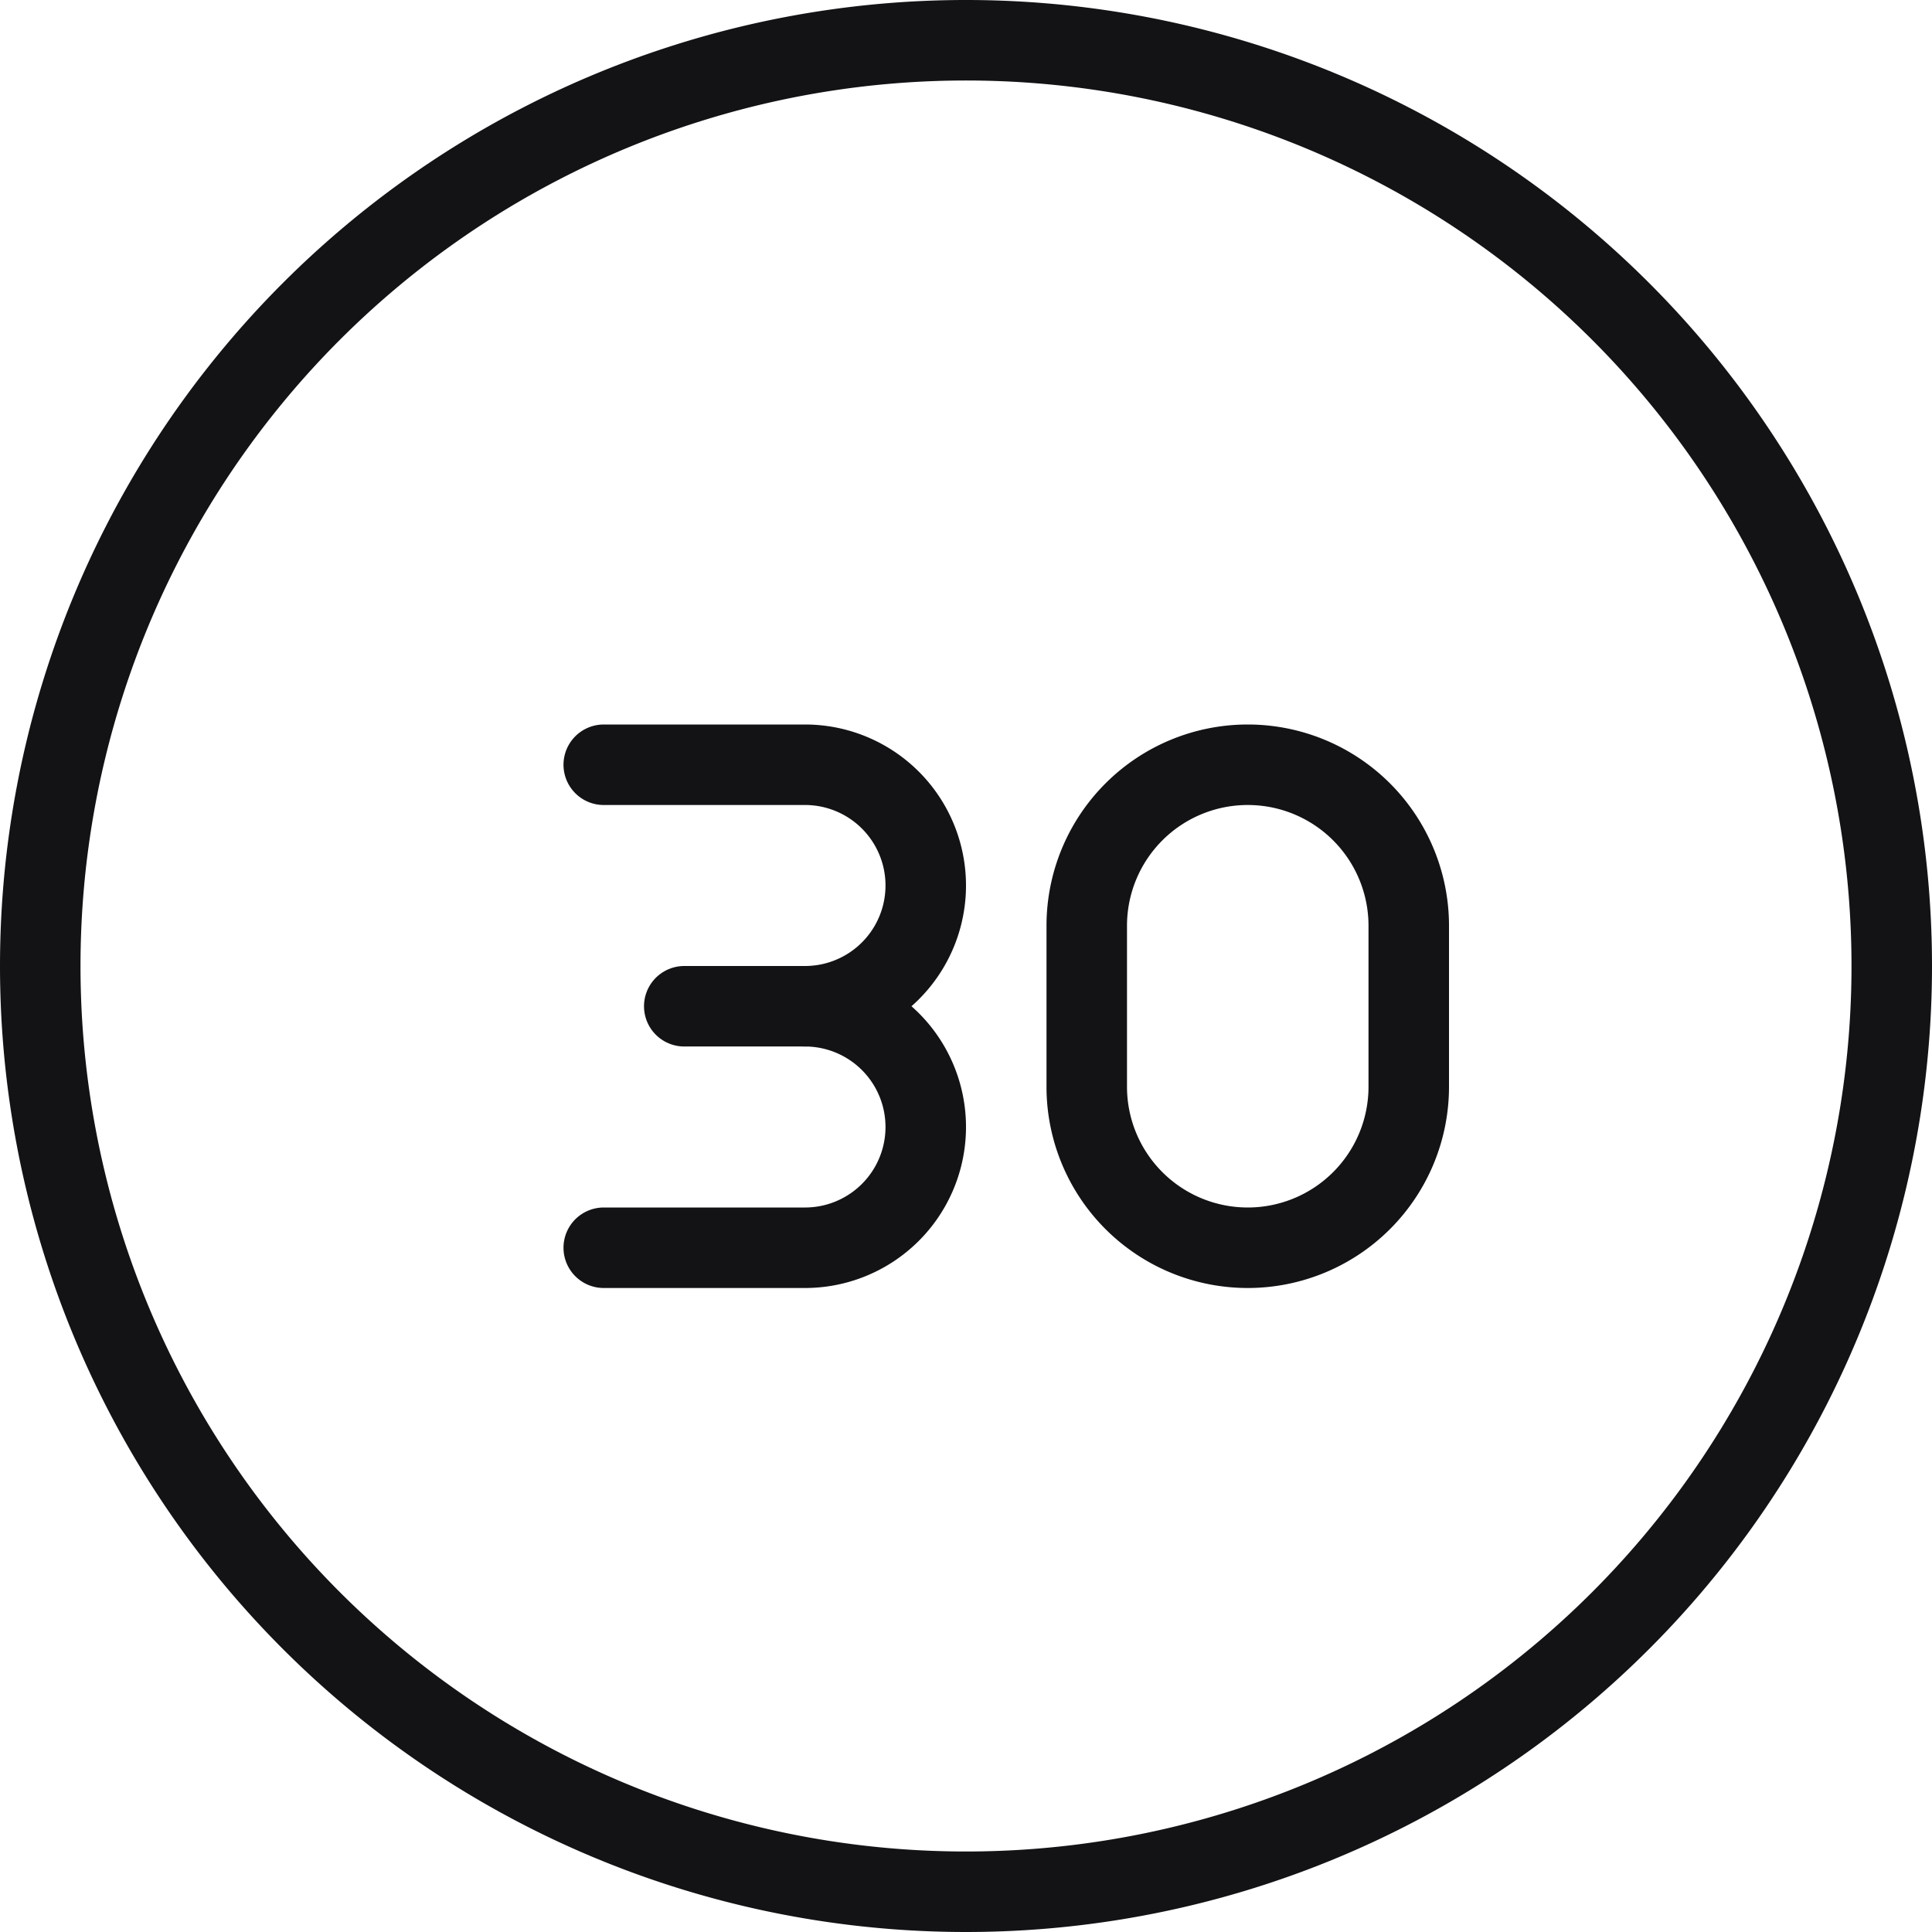<svg xmlns="http://www.w3.org/2000/svg" viewBox="0 0 24 24" height="100" width="100"><defs></defs><title>road-sign-speed-limit-30</title><path d="M15.5 9.5a2 2 0 0 0-2 2v2a2 2 0 0 0 4 0v-2a2 2 0 0 0-2-2Z" fill="none" stroke="#131316" stroke-linecap="round" stroke-linejoin="round"></path><path fill="none" stroke="#131316" stroke-linecap="round" stroke-linejoin="round" d="M.5 12a11.5 11.5 0 1 0 23 0 11.5 11.5 0 1 0-23 0"></path><path d="M7.5 15.5H10a1.5 1.5 0 0 0 0-3 1.5 1.5 0 0 0 0-3H7.5" fill="none" stroke="#131316" stroke-linecap="round" stroke-linejoin="round"></path><path fill="none" stroke="#131316" stroke-linecap="round" stroke-linejoin="round" d="M8.5 12.5H10"></path></svg>